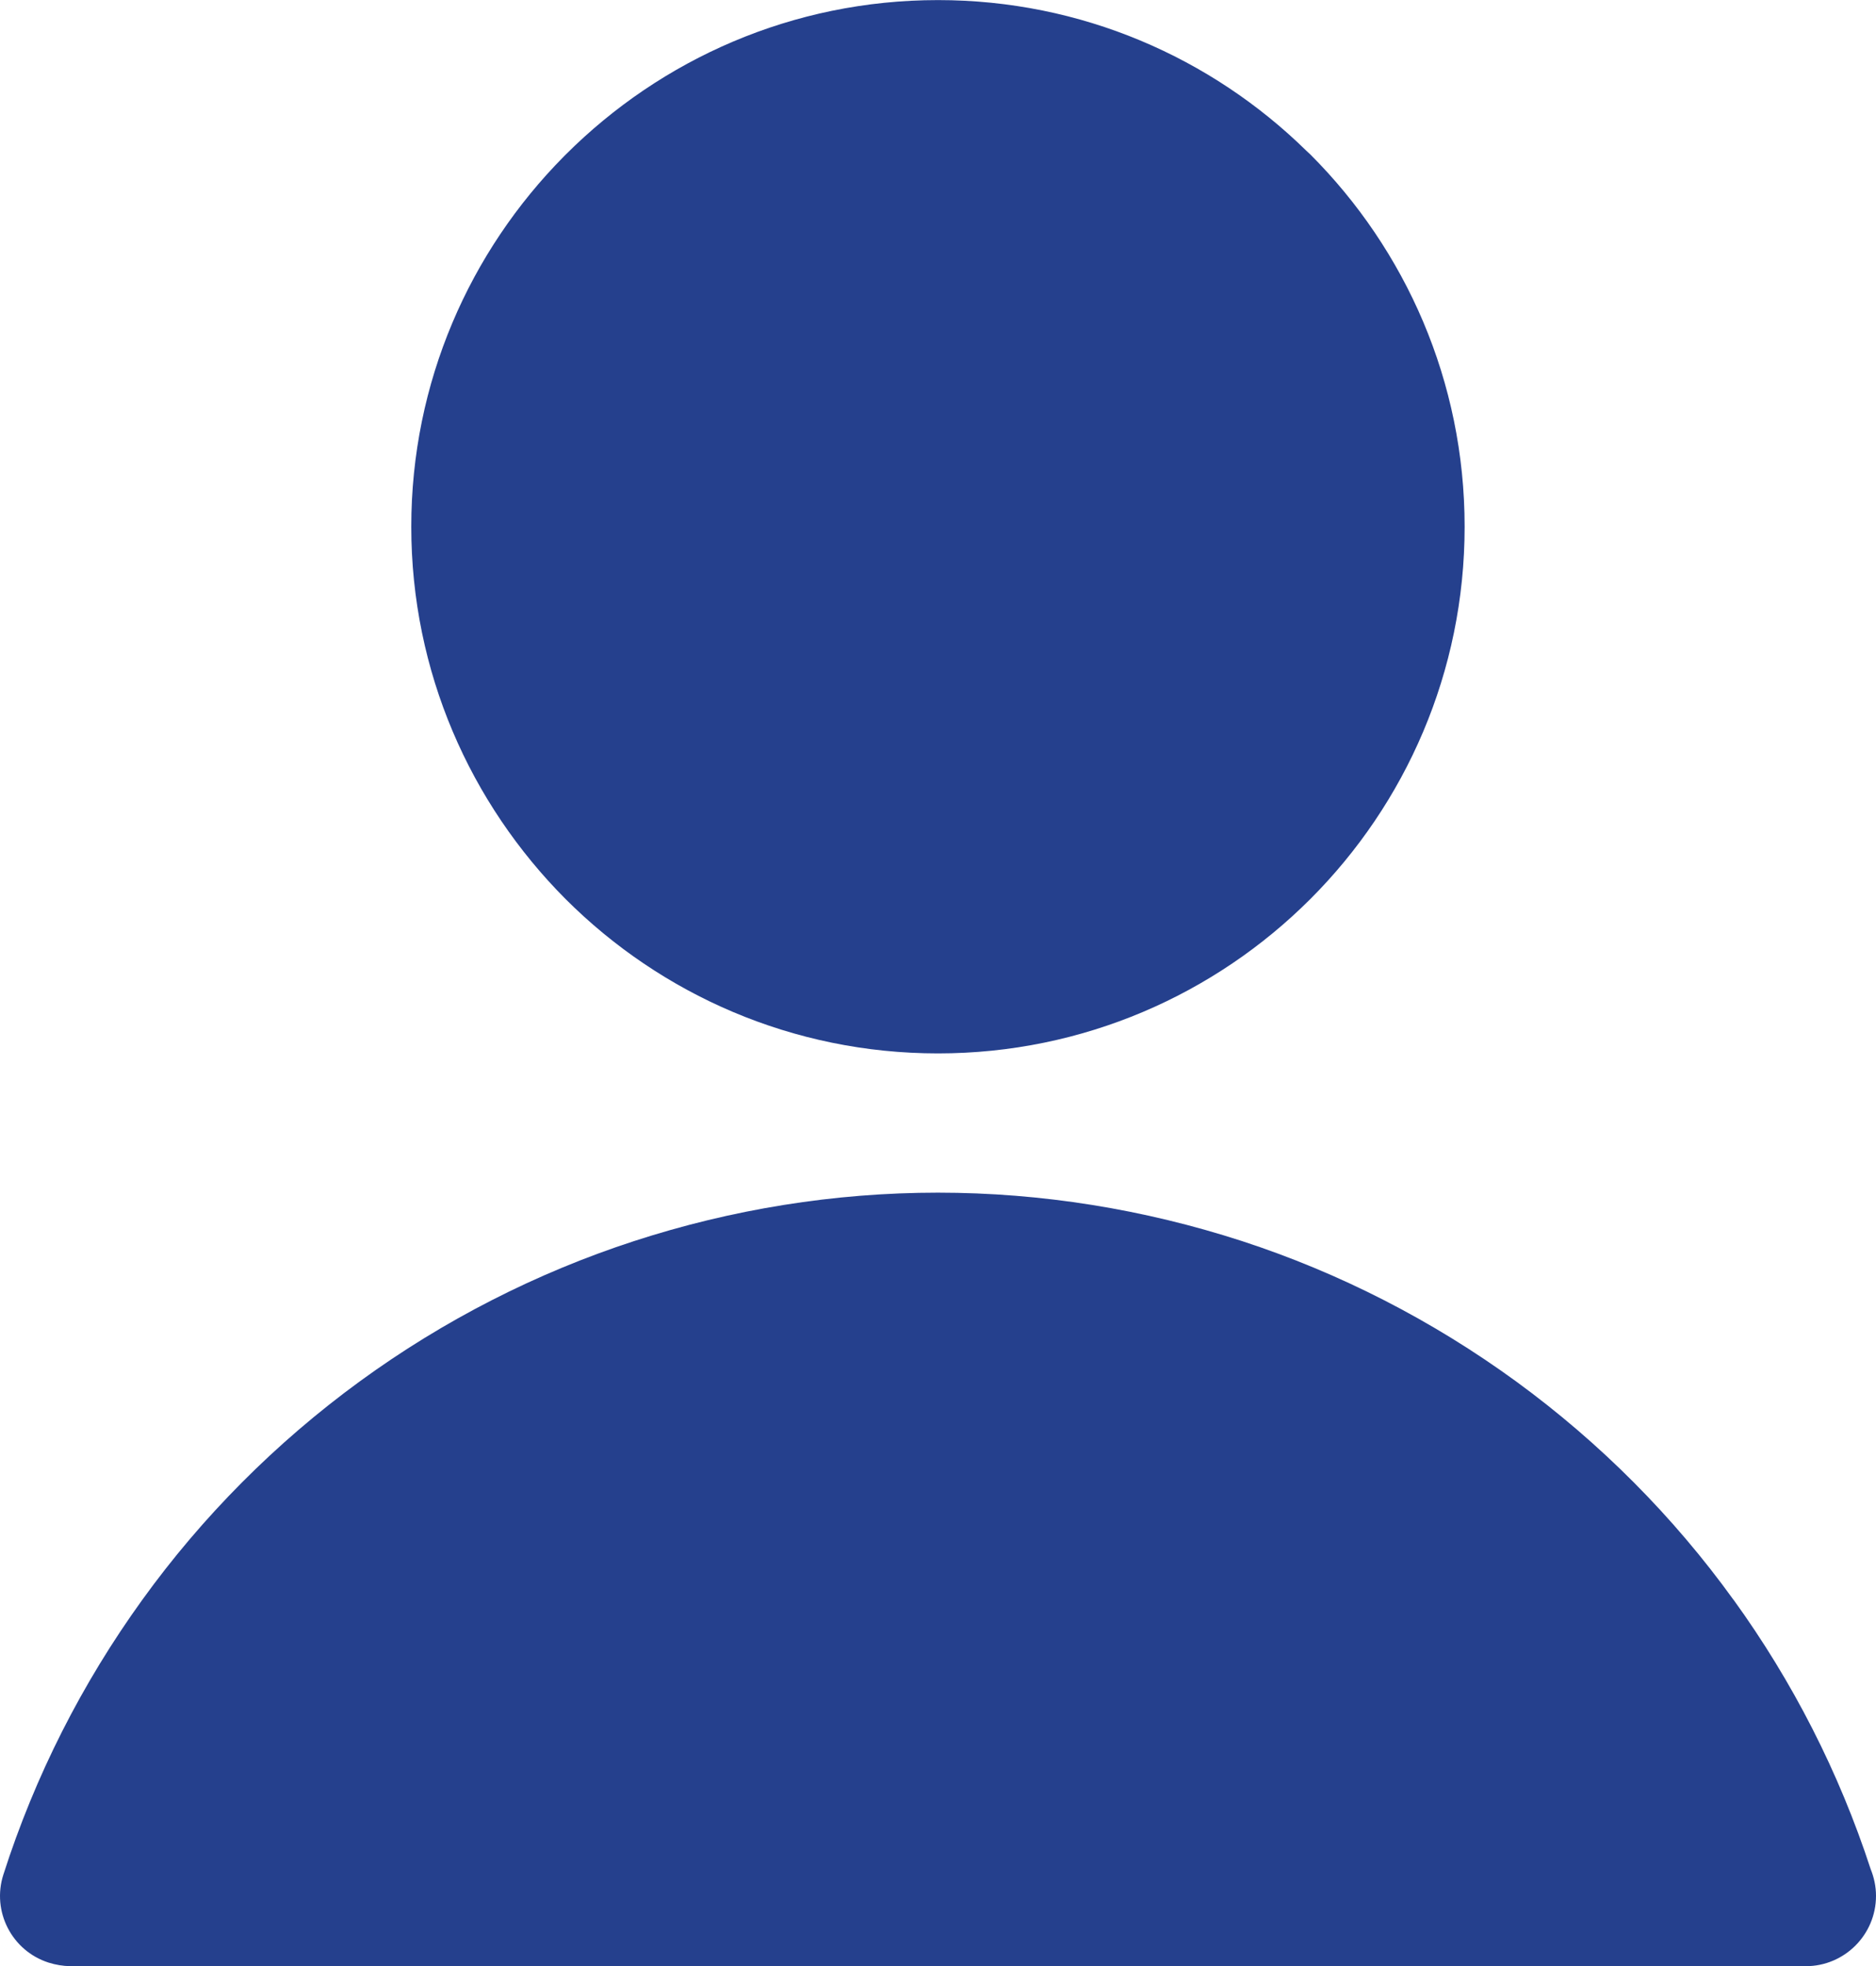 <?xml version="1.0" encoding="UTF-8"?>
<!DOCTYPE svg PUBLIC "-//W3C//DTD SVG 1.1//EN" "http://www.w3.org/Graphics/SVG/1.1/DTD/svg11.dtd">
<!-- Creator: CorelDRAW 2017 -->
<svg xmlns="http://www.w3.org/2000/svg" xml:space="preserve" width="2.638mm" height="2.765mm" version="1.1" style="shape-rendering:geometricPrecision; text-rendering:geometricPrecision; image-rendering:optimizeQuality; fill-rule:evenodd; clip-rule:evenodd"
viewBox="0 0 200.2 209.82"
 xmlns:xlink="http://www.w3.org/1999/xlink">
 <defs>
  <style type="text/css">
   <![CDATA[
    .fil0 {fill:#25408D;fill-rule:nonzero}
   ]]>
  </style>
 </defs>
 <g id="Layer_x0020_1">
  <path class="fil0" d="M185 170.72c6.3,8.71 11.26,18.41 14.63,28.74 0.36,0.89 0.57,1.85 0.57,2.86 0,4.14 -3.36,7.5 -7.49,7.5l-185.24 0c-0.75,-0.02 -1.52,-0.14 -2.28,-0.38 -3.93,-1.26 -6.09,-5.47 -4.83,-9.39 3.38,-10.56 8.41,-20.44 14.82,-29.32 6.4,-8.88 14.23,-16.76 23.2,-23.31 8.98,-6.55 18.88,-11.59 29.25,-14.97 10.43,-3.4 21.39,-5.18 32.46,-5.18 11.06,0 22.02,1.78 32.46,5.17 10.37,3.38 20.26,8.43 29.25,14.98 8.97,6.55 16.8,14.43 23.2,23.31zm-45.17 -74.78c-10.17,10.17 -24.23,16.47 -39.73,16.47 -15.52,0 -29.57,-6.3 -39.74,-16.47 -10.17,-10.21 -16.47,-24.25 -16.47,-39.74 0,-15.4 6.23,-29.37 16.31,-39.54l0.16 -0.16c10.21,-10.21 24.25,-16.5 39.74,-16.5 15.28,0 29.16,6.13 39.31,16.08l0.42 0.39c10.17,10.17 16.47,24.22 16.47,39.73 0,15.51 -6.3,29.57 -16.47,39.74z"/>
 </g>
</svg>
